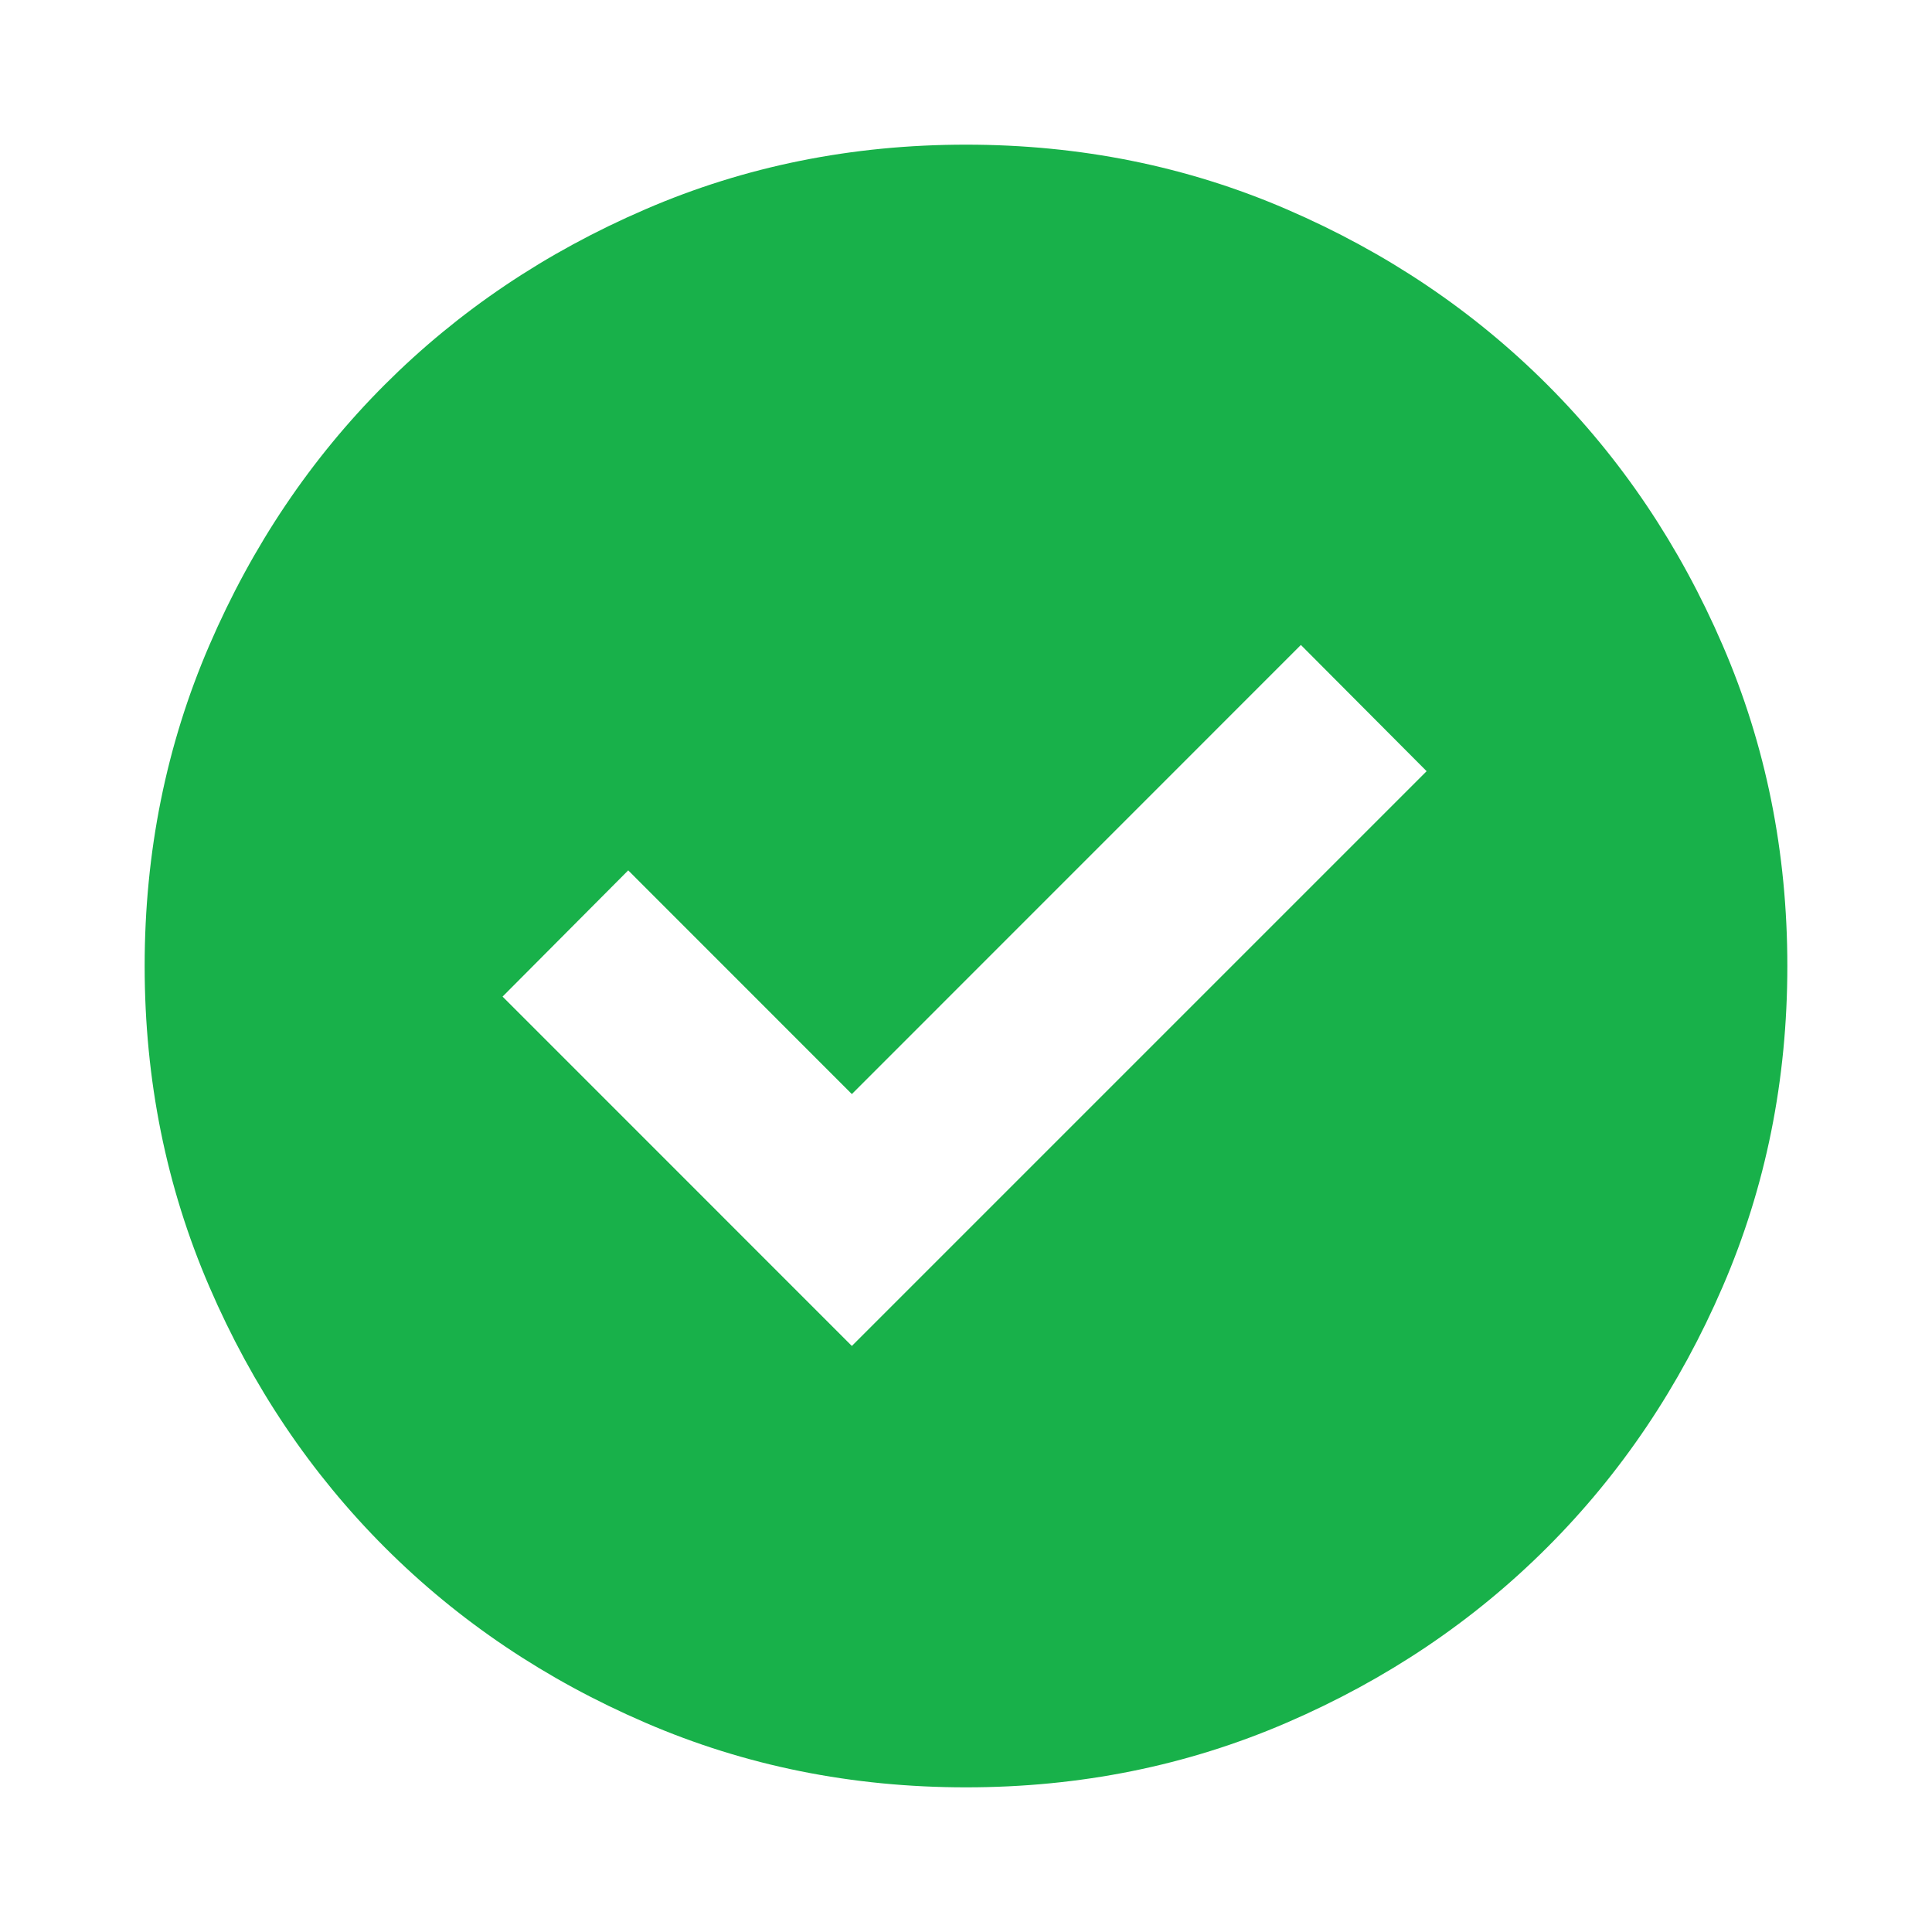 <svg width="24" height="24" viewBox="0 0 24 24" fill="none" xmlns="http://www.w3.org/2000/svg">
<path d="M10.582 16.72L17.722 9.58L16.16 8.012L10.582 13.591L7.804 10.812L6.243 12.38L10.582 16.72ZM12 22.203C10.585 22.203 9.257 21.936 8.017 21.4C6.776 20.865 5.697 20.139 4.779 19.221C3.862 18.303 3.135 17.224 2.6 15.983C2.065 14.743 1.797 13.415 1.797 12C1.797 10.585 2.065 9.257 2.6 8.017C3.135 6.776 3.862 5.697 4.779 4.779C5.697 3.861 6.776 3.135 8.017 2.6C9.257 2.064 10.585 1.797 12 1.797C13.415 1.797 14.743 2.064 15.984 2.6C17.224 3.135 18.303 3.861 19.221 4.779C20.139 5.697 20.865 6.776 21.4 8.017C21.936 9.257 22.203 10.585 22.203 12C22.203 13.415 21.936 14.743 21.4 15.983C20.865 17.224 20.139 18.303 19.221 19.221C18.303 20.139 17.224 20.865 15.984 21.4C14.743 21.936 13.415 22.203 12 22.203Z" fill="#18B14A"/>
</svg>
